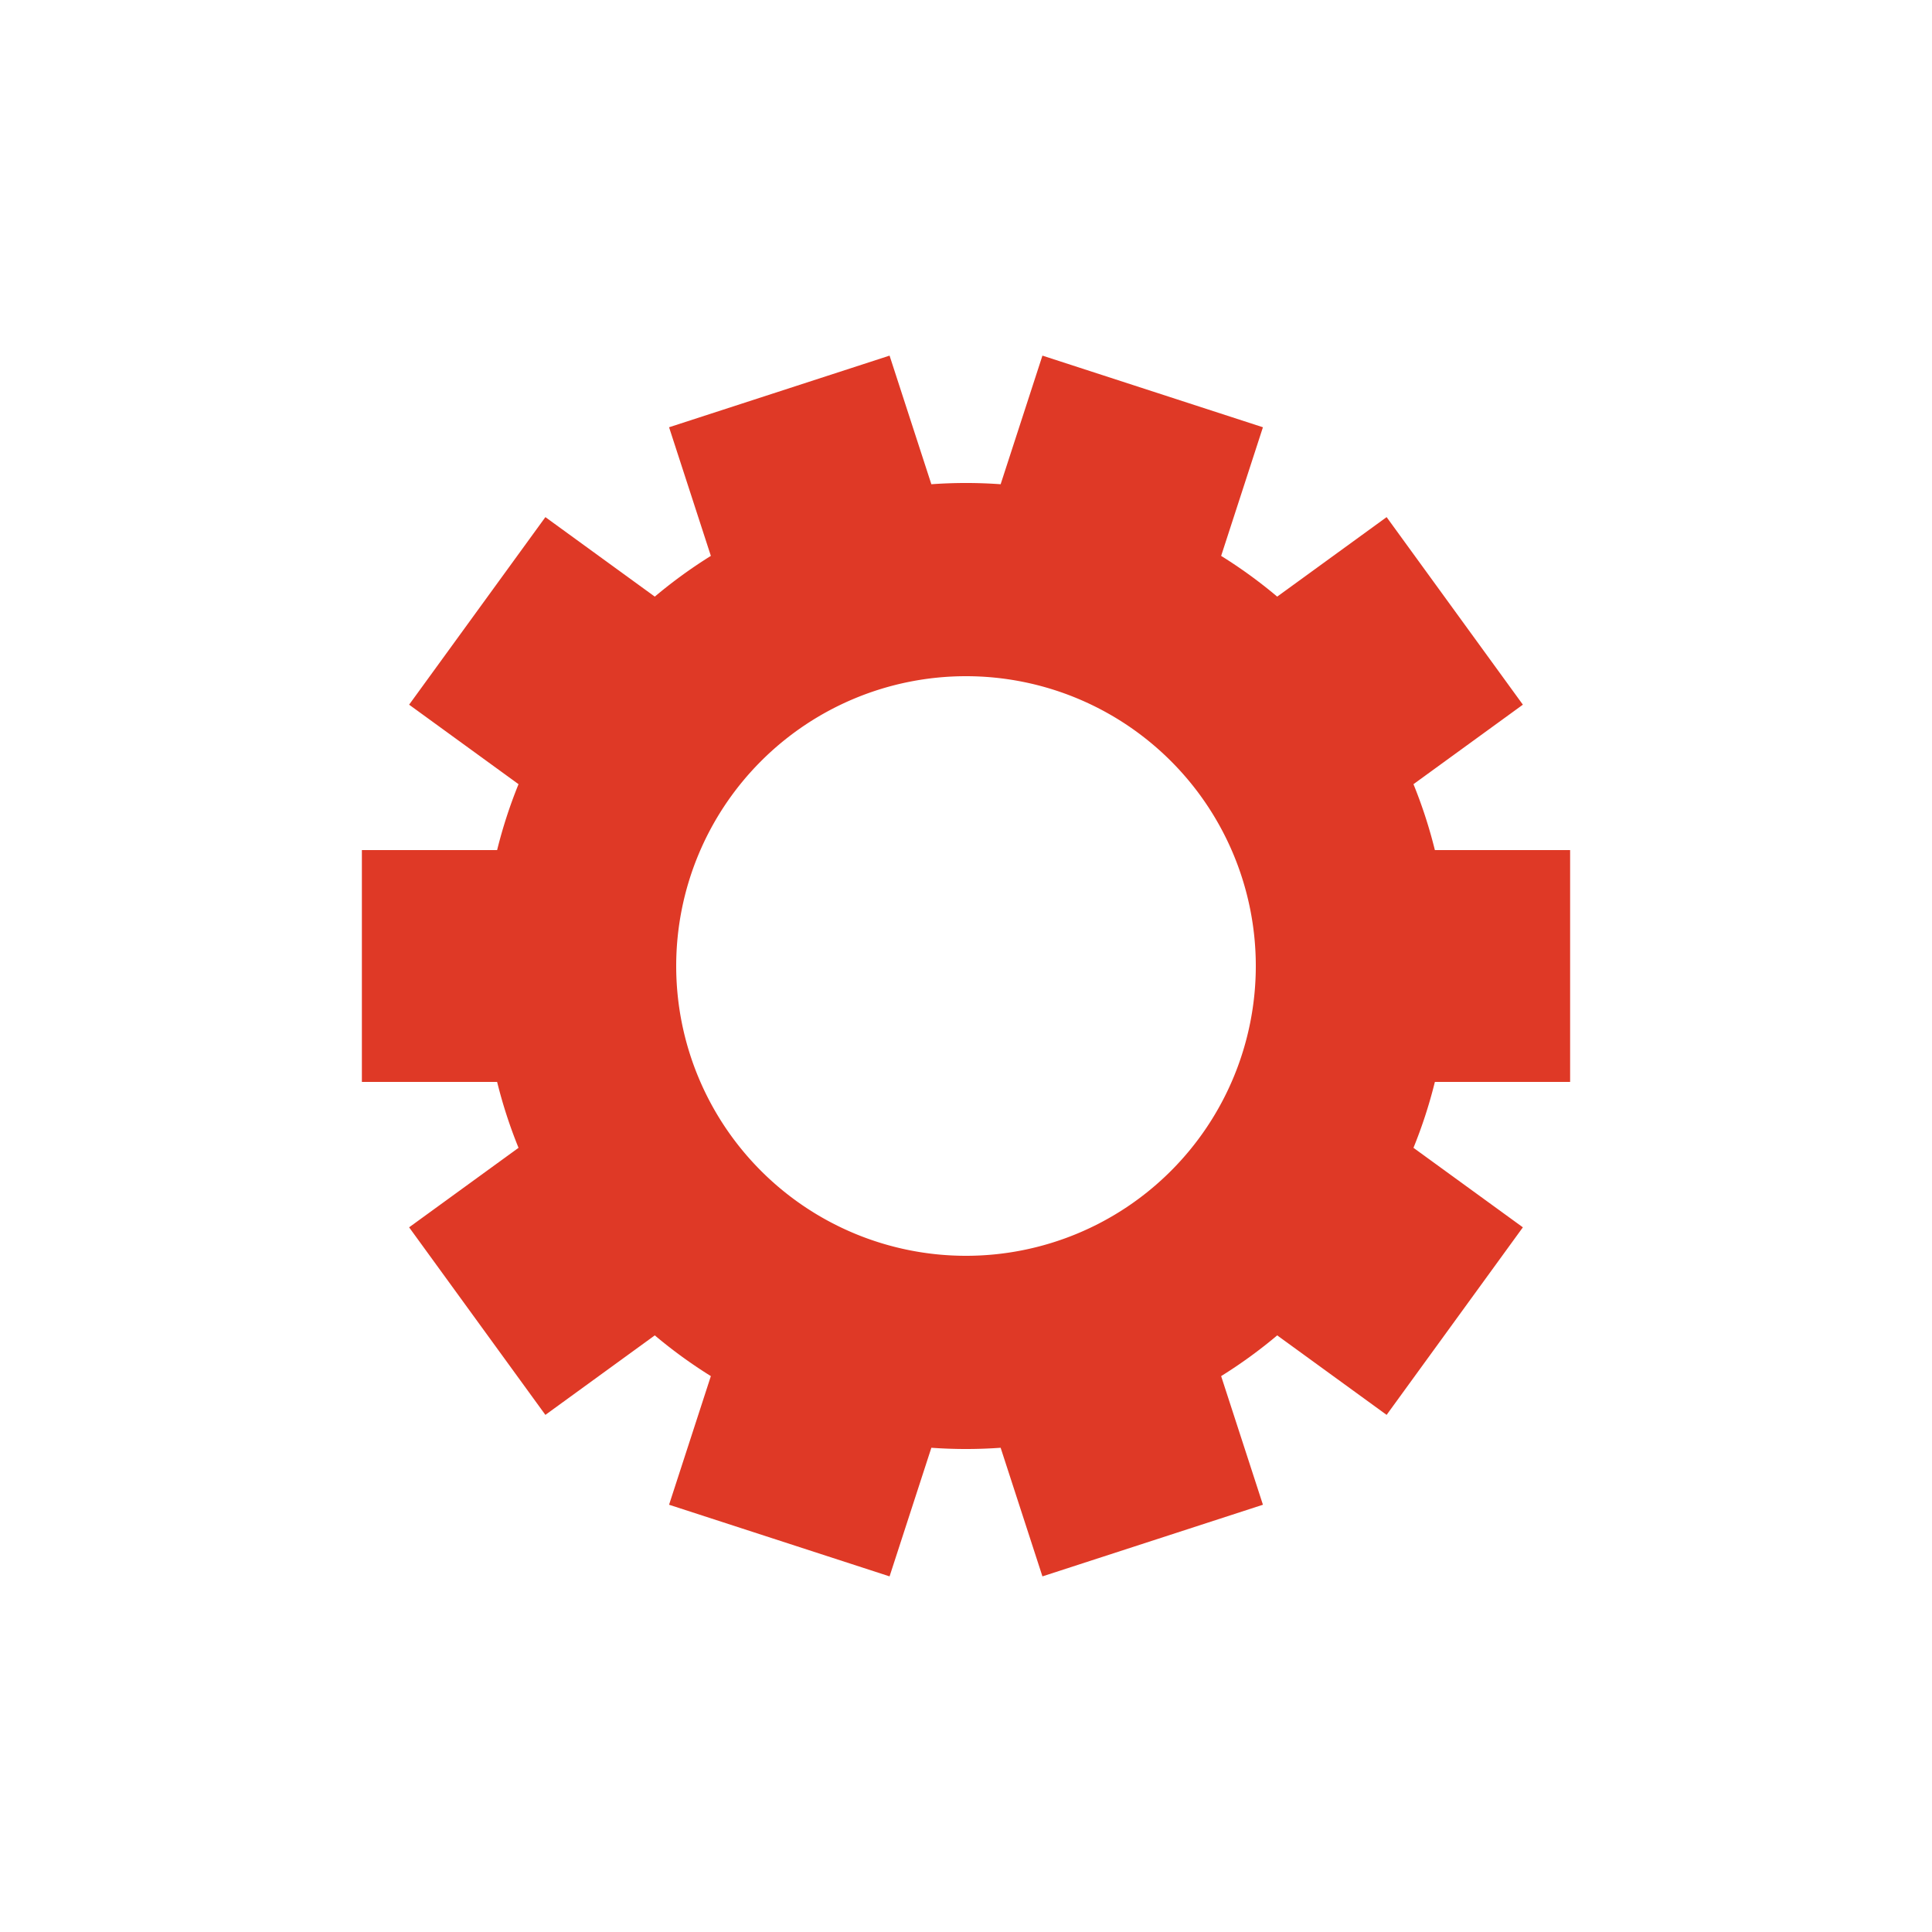 <svg xmlns="http://www.w3.org/2000/svg" viewBox="0 0 100 100" preserveAspectRatio="xMidYMid" width="198" height="198" style="shape-rendering: auto; display: block; background: transparent;" xmlns:xlink="http://www.w3.org/1999/xlink"><g><g transform="translate(50 50)">
<g>
<animateTransform repeatCount="indefinite" dur="0.311s" keyTimes="0;1" values="0;36" type="rotate" attributeName="transform"></animateTransform><path fill="#df3926" d="M24.269 -6 L31.269 -6 L31.269 6 L24.269 6 A25 25 0 0 1 23.161 9.411 L23.161 9.411 L28.824 13.526 L21.771 23.234 L16.108 19.119 A25 25 0 0 1 13.206 21.227 L13.206 21.227 L15.369 27.885 L3.956 31.593 L1.793 24.936 A25 25 0 0 1 -1.793 24.936 L-1.793 24.936 L-3.956 31.593 L-15.369 27.885 L-13.206 21.227 A25 25 0 0 1 -16.108 19.119 L-16.108 19.119 L-21.771 23.234 L-28.824 13.526 L-23.161 9.411 A25 25 0 0 1 -24.269 6 L-24.269 6 L-31.269 6 L-31.269 -6 L-24.269 -6 A25 25 0 0 1 -23.161 -9.411 L-23.161 -9.411 L-28.824 -13.526 L-21.771 -23.234 L-16.108 -19.119 A25 25 0 0 1 -13.206 -21.227 L-13.206 -21.227 L-15.369 -27.885 L-3.956 -31.593 L-1.793 -24.936 A25 25 0 0 1 1.793 -24.936 L1.793 -24.936 L3.956 -31.593 L15.369 -27.885 L13.206 -21.227 A25 25 0 0 1 16.108 -19.119 L16.108 -19.119 L21.771 -23.234 L28.824 -13.526 L23.161 -9.411 A25 25 0 0 1 24.269 -6 M0 -15A15 15 0 1 0 0 15 A15 15 0 1 0 0 -15"></path></g></g><g></g></g><!-- [ldio] generated by https://loading.io --></svg>